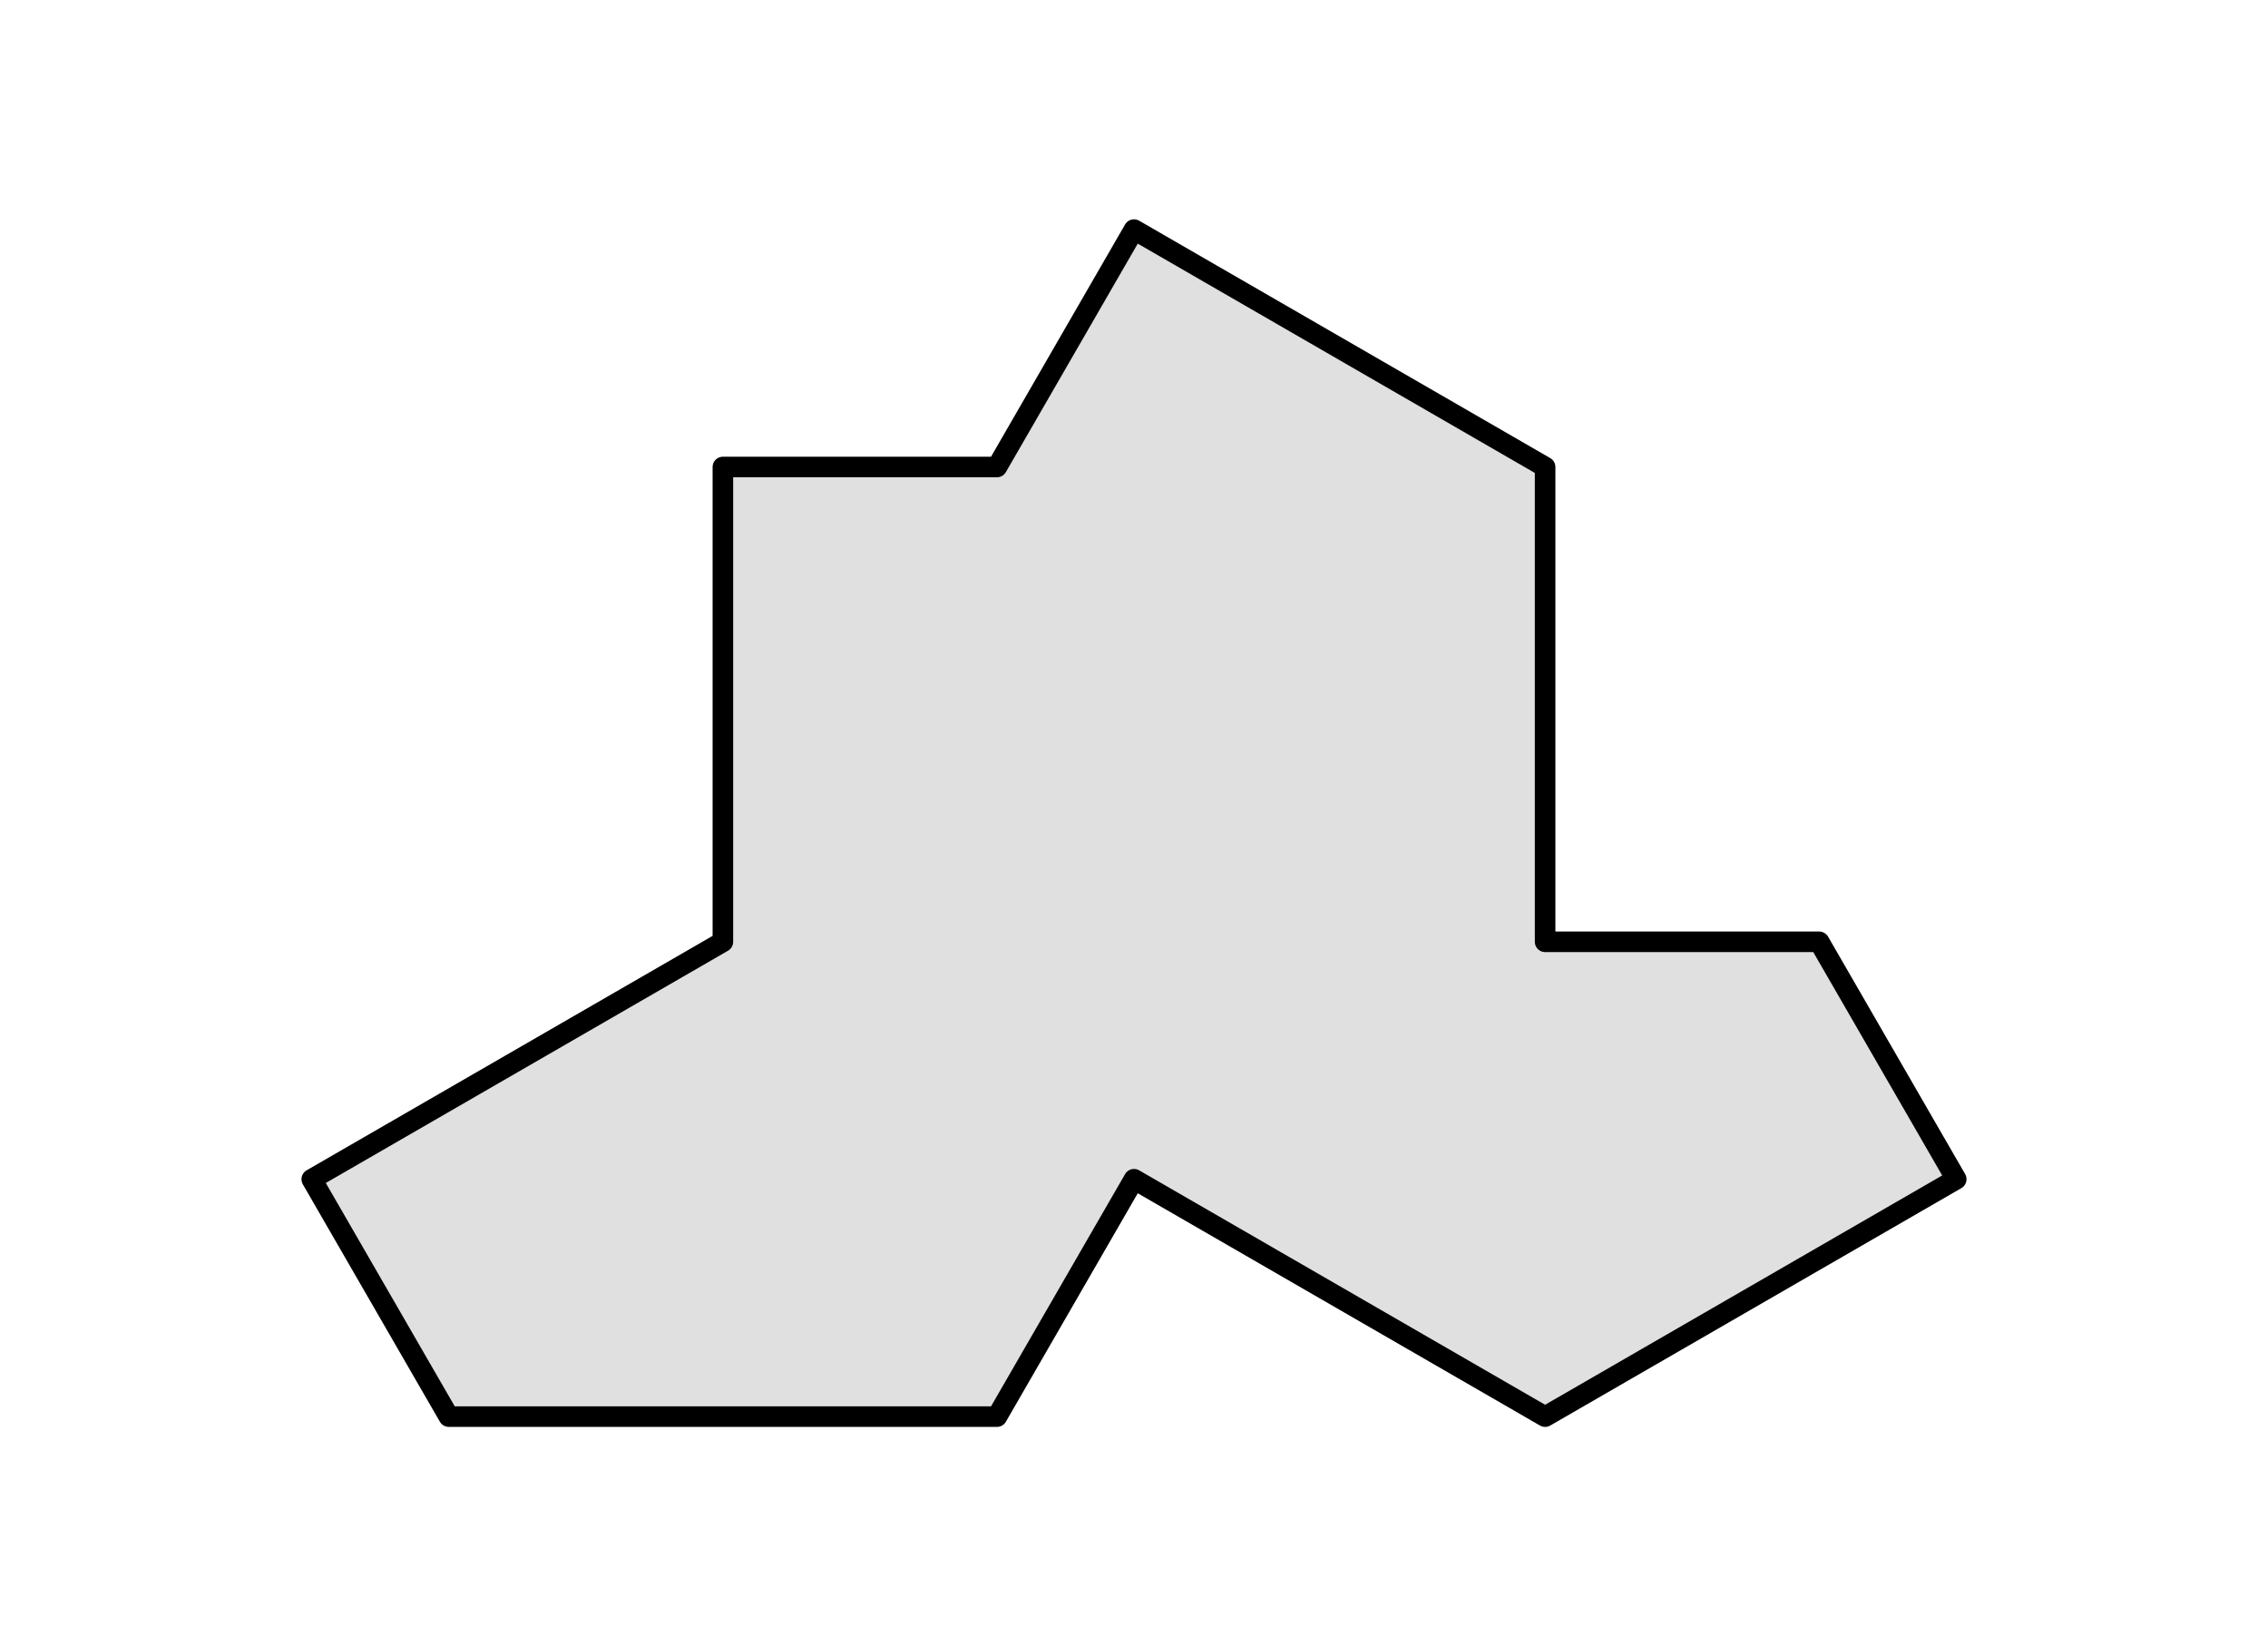 <?xml version="1.0" encoding="UTF-8" standalone="no"?>
<svg xmlns="http://www.w3.org/2000/svg" version="1.1"
     width="165.5" height="120.103">
<style type="text/css">
path {
    stroke: black;
    fill: none;
    stroke-width: 1.5;
    stroke-linejoin: round;
    stroke-linecap: round;
}
path.arrow {
    stroke: none;
    fill: rgba(0, 0, 0, 0.2);
}
path.thick {
    stroke-width: 12;
}
text {
    fill: black;
    font-family: Sans;
    text-anchor: middle;
    text-align: center;
}
.tile-Hat { fill: #e0e0e0; }
.tile-Double { fill: #808080; }
.tile-Hat1 { fill: #ff9999; }
.tile-Hat2 { fill: #ffcc99; }
.tile-Hat3 { fill: #ffff99; }
.tile-Hat4 { fill: #99ff99; }
.tile-Hat5 { fill: #99ccff; }
.tile-Hat6 { fill: #9999ff; }
.tile-Hat7 { fill: #cc99ff; }
.dotted { fill: none; stroke-width: 0.75; stroke-dasharray: 2; }
path.boundary { stroke-width: 5; }
</style>
<path class="tile-Hat" d="M 142.75 86.032 L 132.75 68.712 L 112.75 68.712 L 112.75 34.071 L 82.75 16.75 L 72.75 34.071 L 52.75 34.071 L 52.75 68.712 L 22.75 86.032 L 32.75 103.353 L 52.75 103.353 L 72.75 103.353 L 82.75 86.032 L 112.75 103.353 z"/>
</svg>
